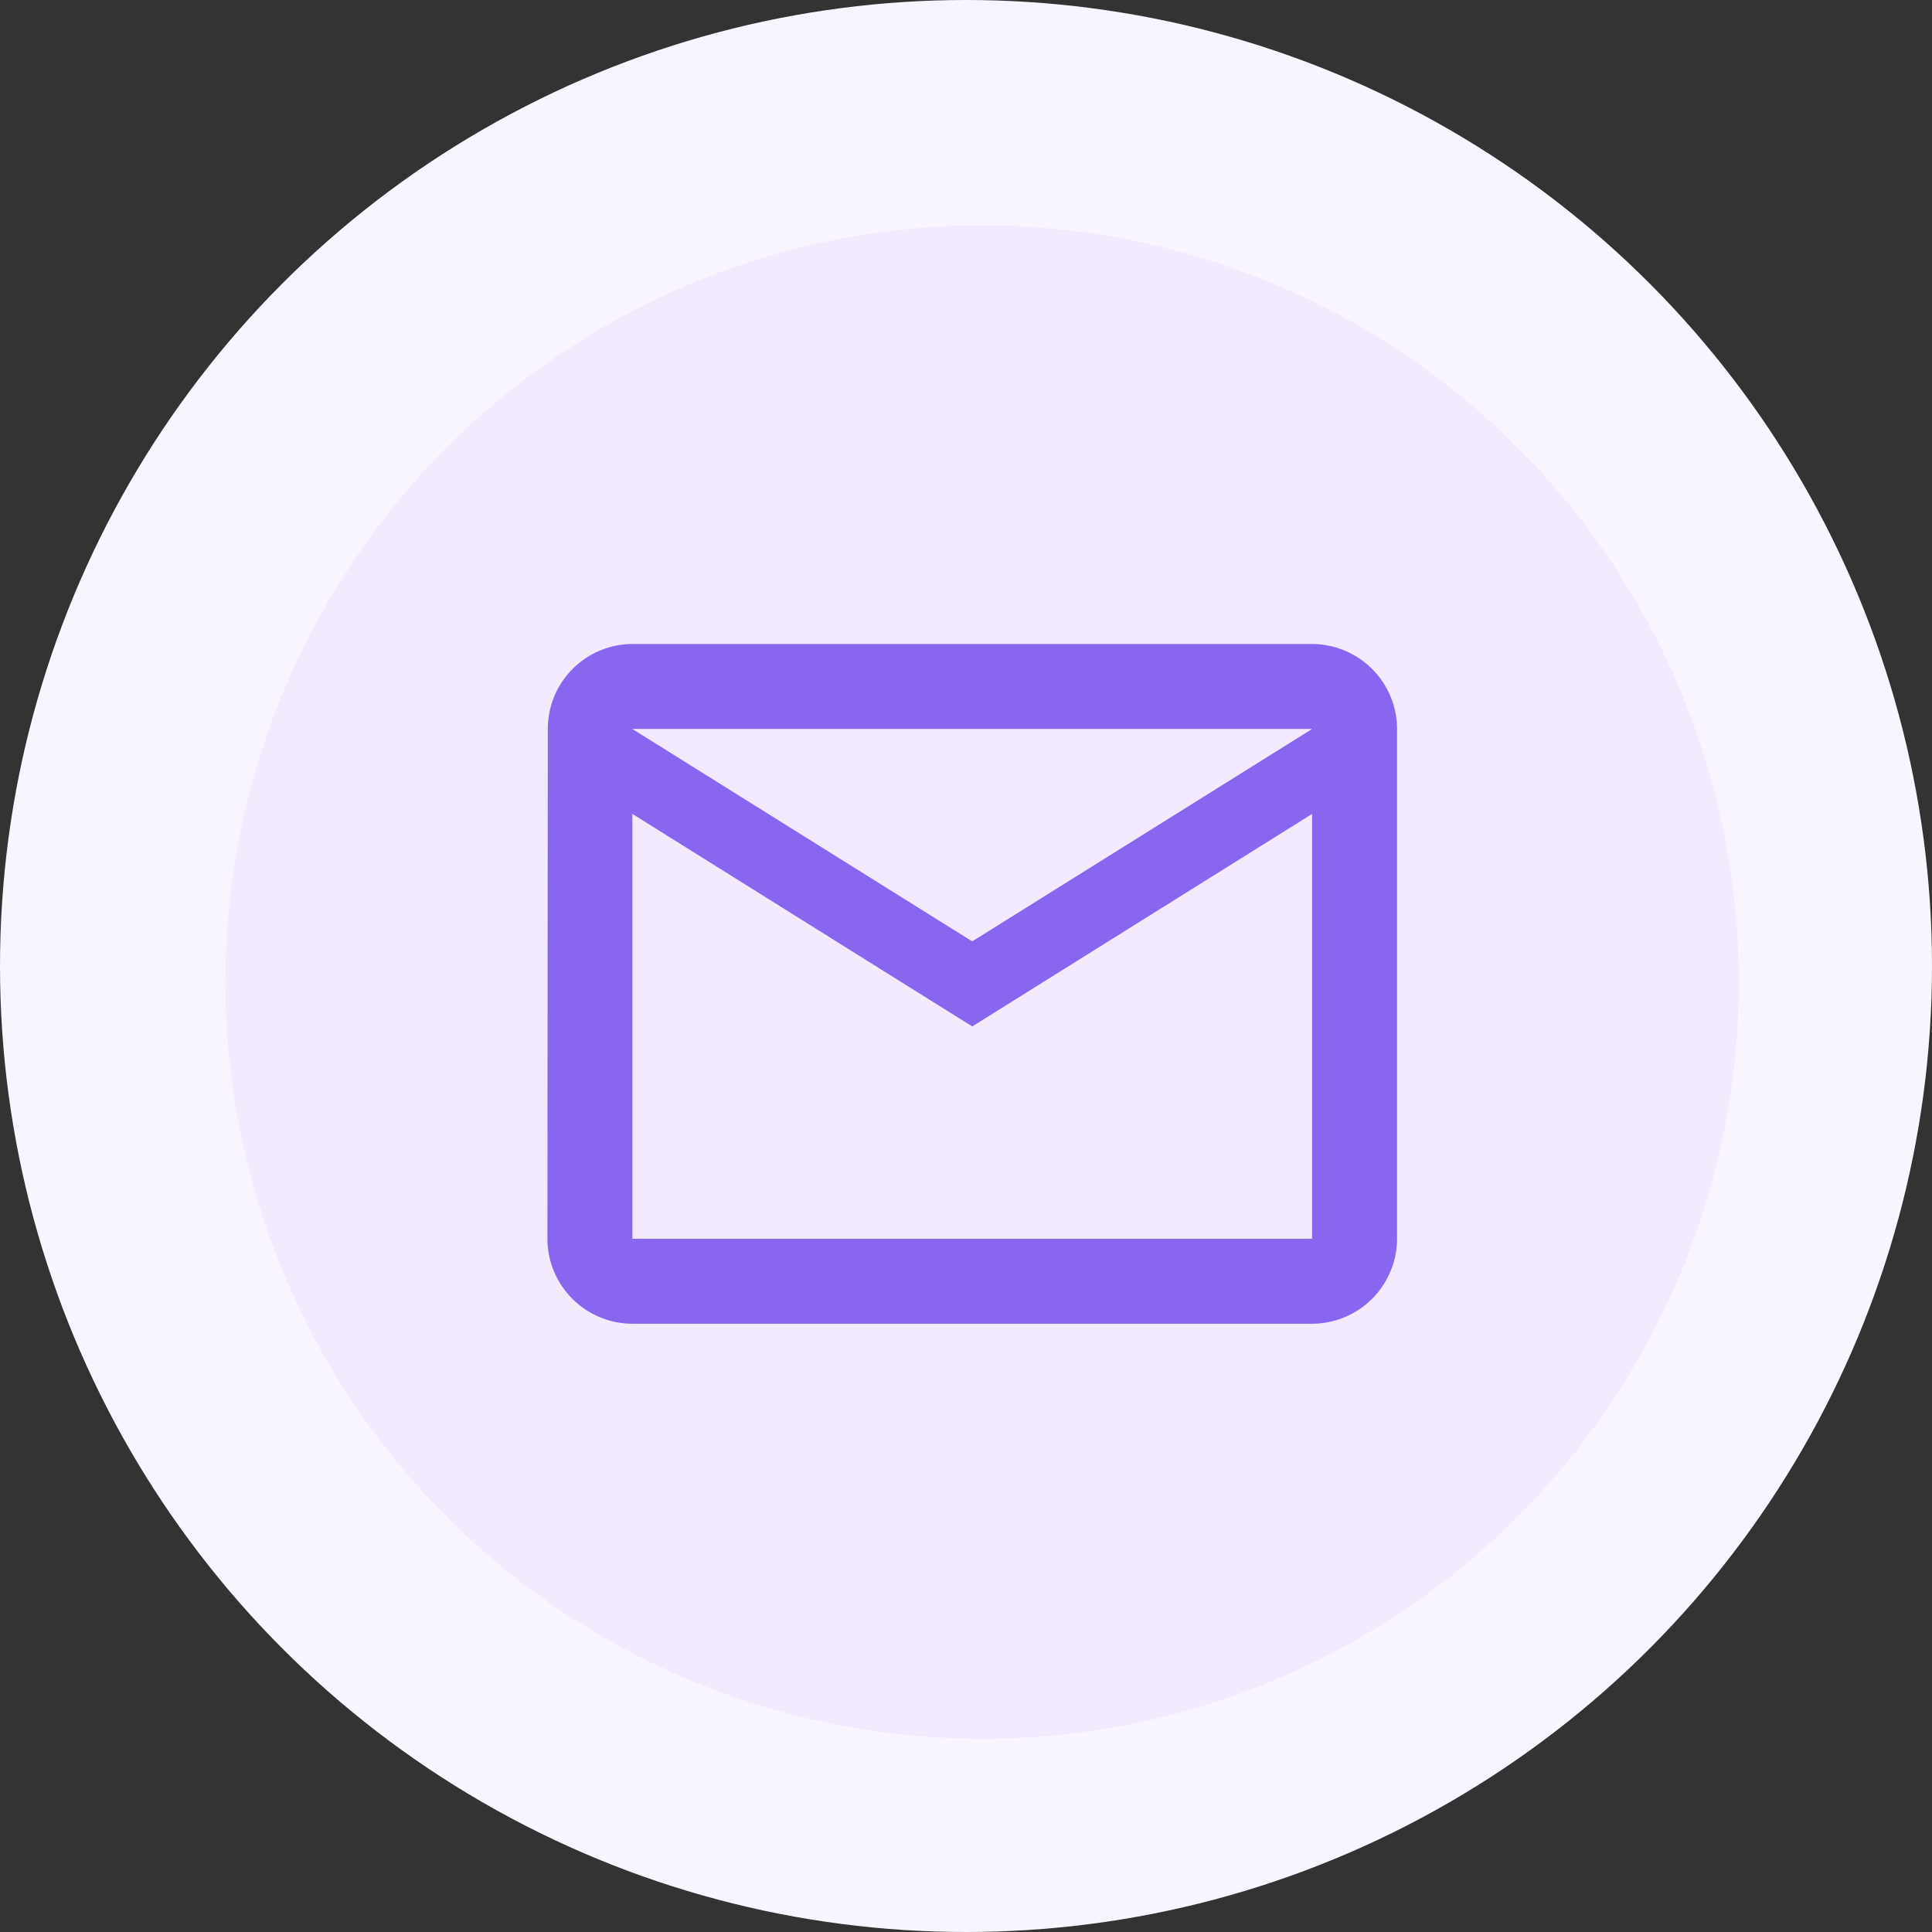 <svg xmlns="http://www.w3.org/2000/svg" width="60" height="60" viewBox="0 0 60 60"><rect x="0" y="0" width="60" height="60" fill="#333333" stroke="none"/><g data-name="Group 15448"><g data-name="Group 15078"><g data-name="Group 15074" transform="translate(-762 -175)"><circle data-name="Ellipse 328" cx="30" cy="30" r="30" transform="translate(762 175)" style="fill:#f8f5fe"></circle><circle data-name="Ellipse 329" cx="23.5" cy="23.5" r="23.5" transform="translate(769 182)" style="fill:#f3eafe"></circle></g><path data-name="Icon material-mail-outline" d="M26.748 6H5.639a2.635 2.635 0 0 0-2.626 2.639L3 24.471a2.646 2.646 0 0 0 2.639 2.639h21.109a2.646 2.646 0 0 0 2.639-2.639V8.639A2.646 2.646 0 0 0 26.748 6zm0 18.471H5.639V11.277l10.555 6.6 10.555-6.6zm-10.555-9.236L5.639 8.639h21.109z" transform="translate(14 14)" style="fill:#8866f0"></path></g></g></svg>
